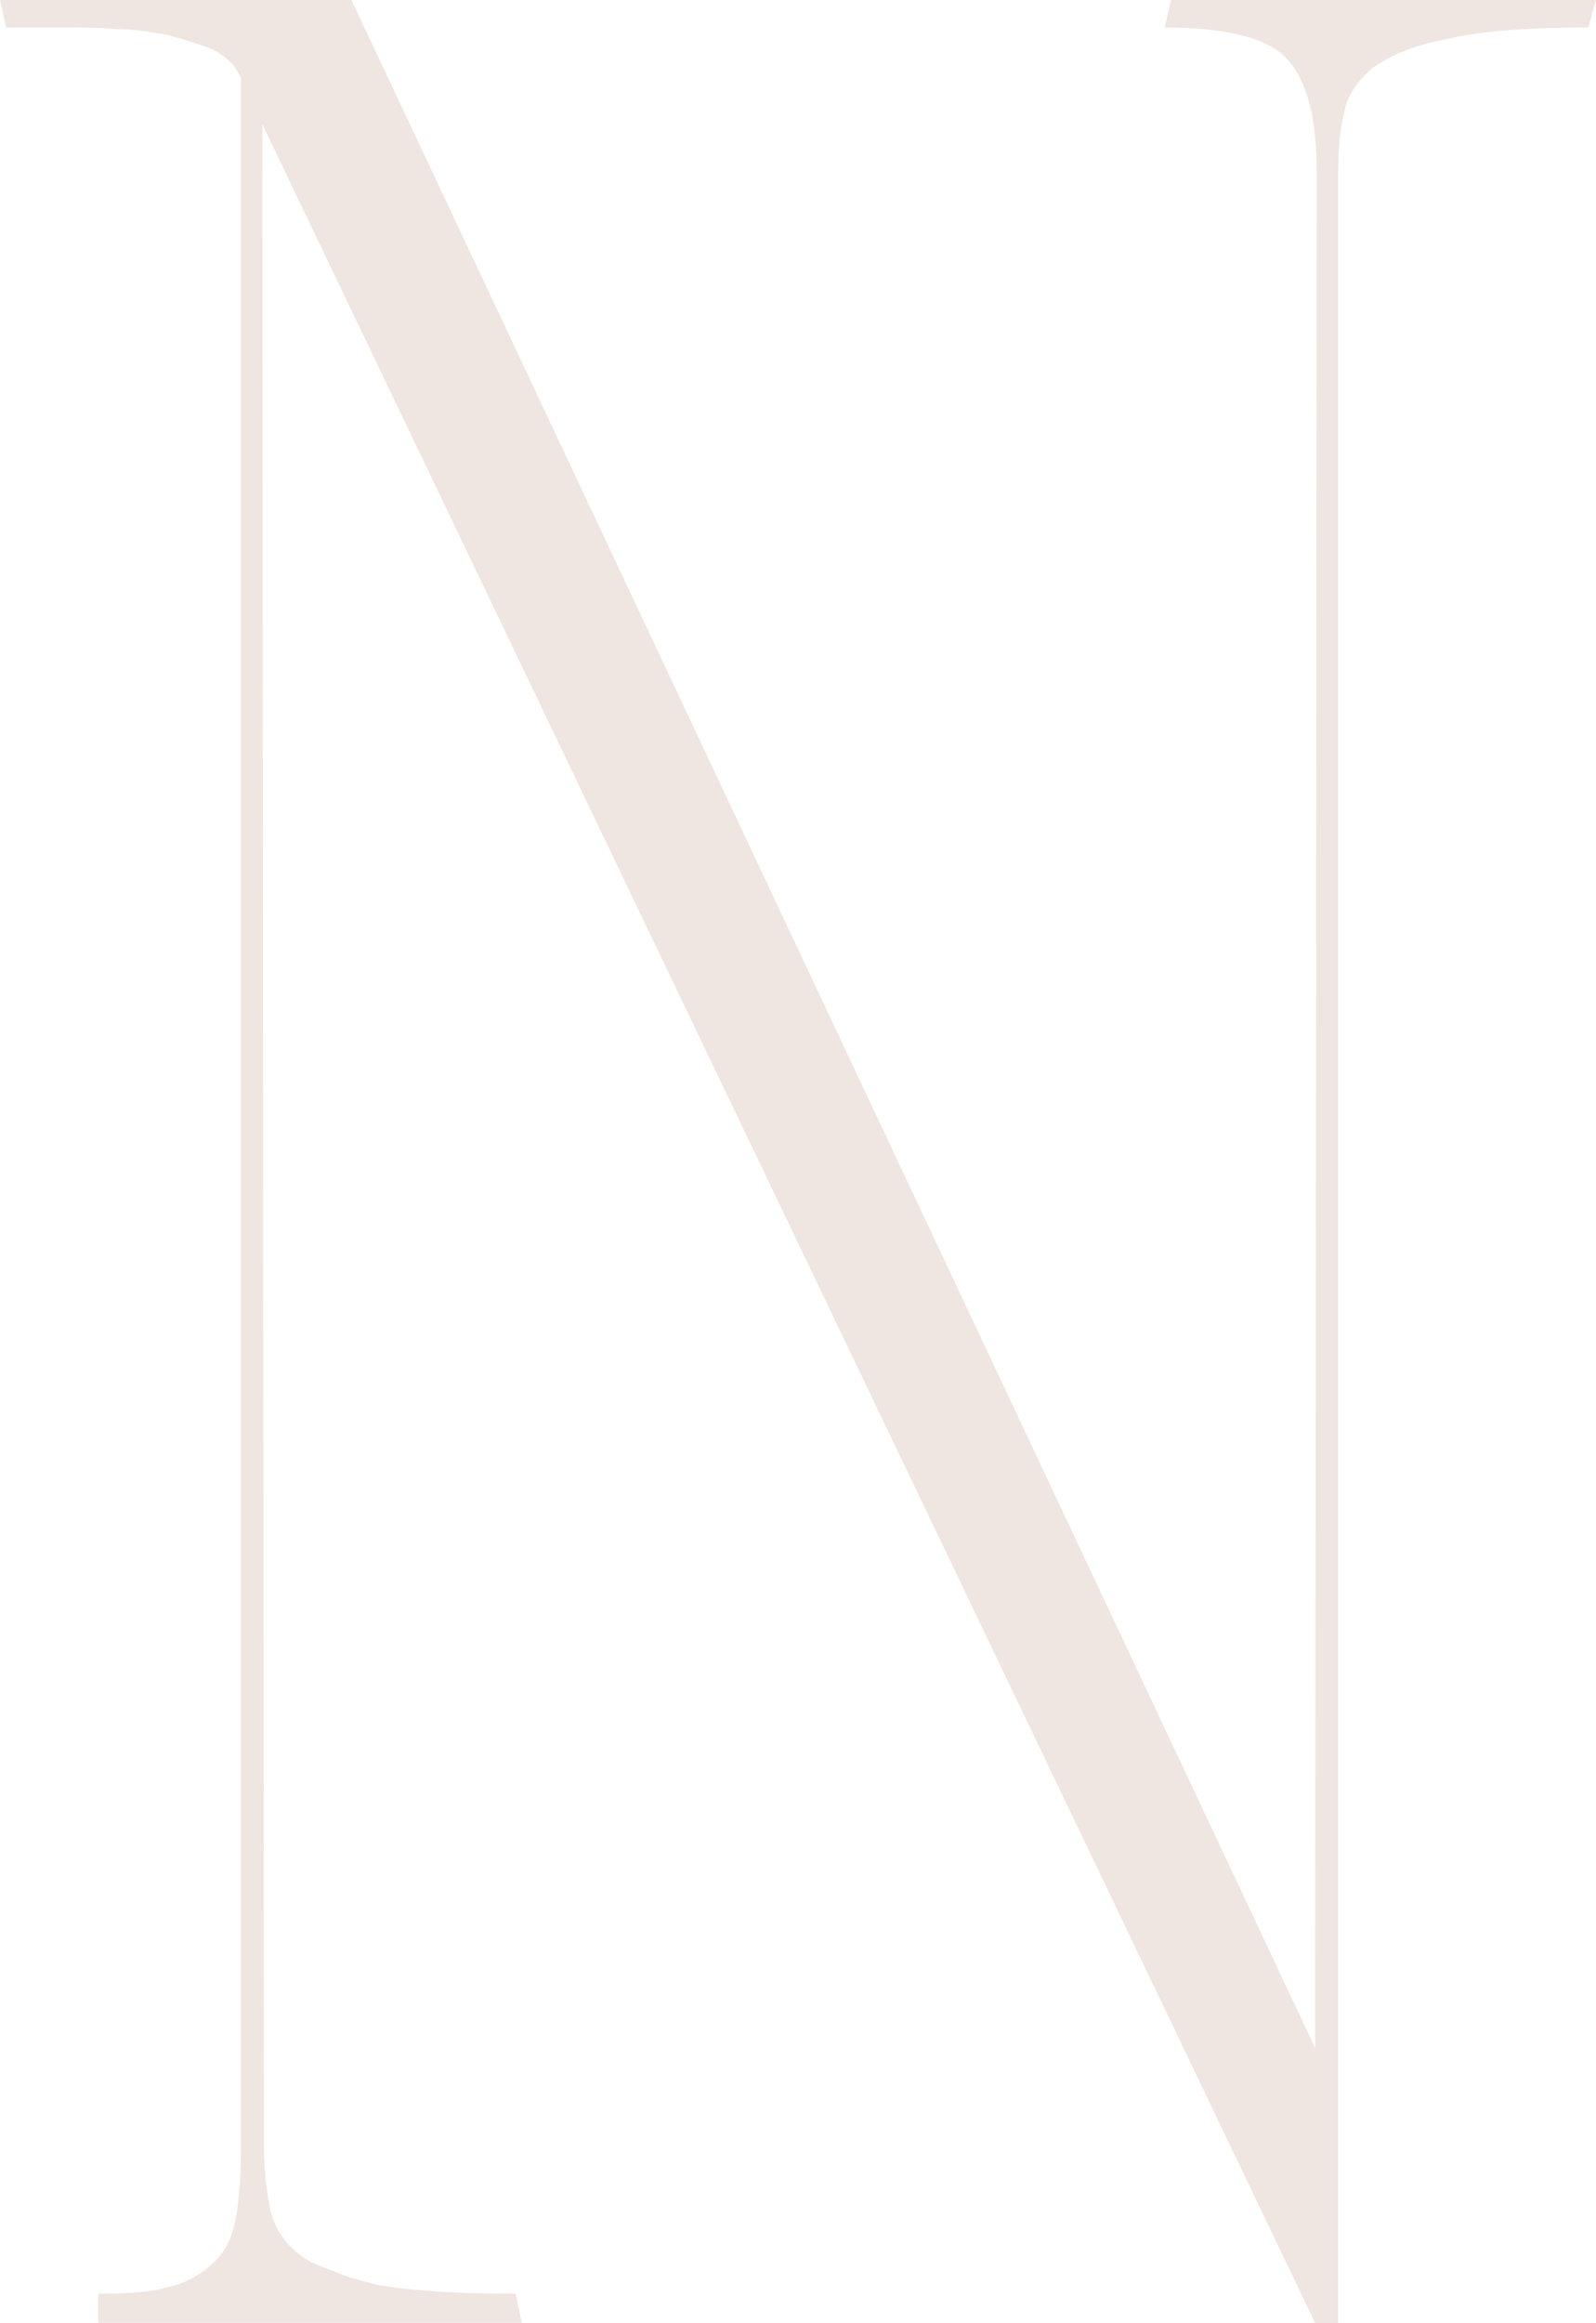 <?xml version="1.0" encoding="UTF-8"?> <svg xmlns="http://www.w3.org/2000/svg" id="Layer_2" data-name="Layer 2" viewBox="0 0 109.56 159.39"><defs><style> .cls-1 { fill: #efe6e1; } </style></defs><g id="Layer_1-2" data-name="Layer 1"><path class="cls-1" d="m90.28,140.53l.11-128.63c0-3.69-.63-6.32-2-7.8-1.26-1.47-4.11-2.21-8.43-2.21l.42-1.9h29.18l-.53,1.9c-4,0-7.16.21-9.48.74-2.32.42-4.11,1.16-5.27,2-1.05.84-1.79,1.9-2,3.06-.32,1.26-.42,2.63-.42,4.21v147.49h-1.58L18.01,8.53l.11,138.85c0,1.58.21,3.06.42,4.21.32,1.26.95,2.32,2.11,3.16.53.42,1.26.74,2.21,1.05.84.42,1.79.63,2.95.95,2.32.42,5.58.63,9.59.63l.42,2H6.74v-2c2.11,0,3.79-.11,5.06-.53,1.26-.32,2.21-.95,3.05-1.79.74-.74,1.16-1.79,1.37-3.05.21-1.26.32-2.84.32-4.64V5.37l-.21-.42c-.32-.63-.95-1.16-1.79-1.58-.84-.32-1.79-.63-2.95-.95-1.16-.21-2.32-.42-3.58-.42-1.16-.11-2.42-.11-3.58-.11H.42l-.42-1.9h24.12l66.16,140.53Z"></path></g></svg> 